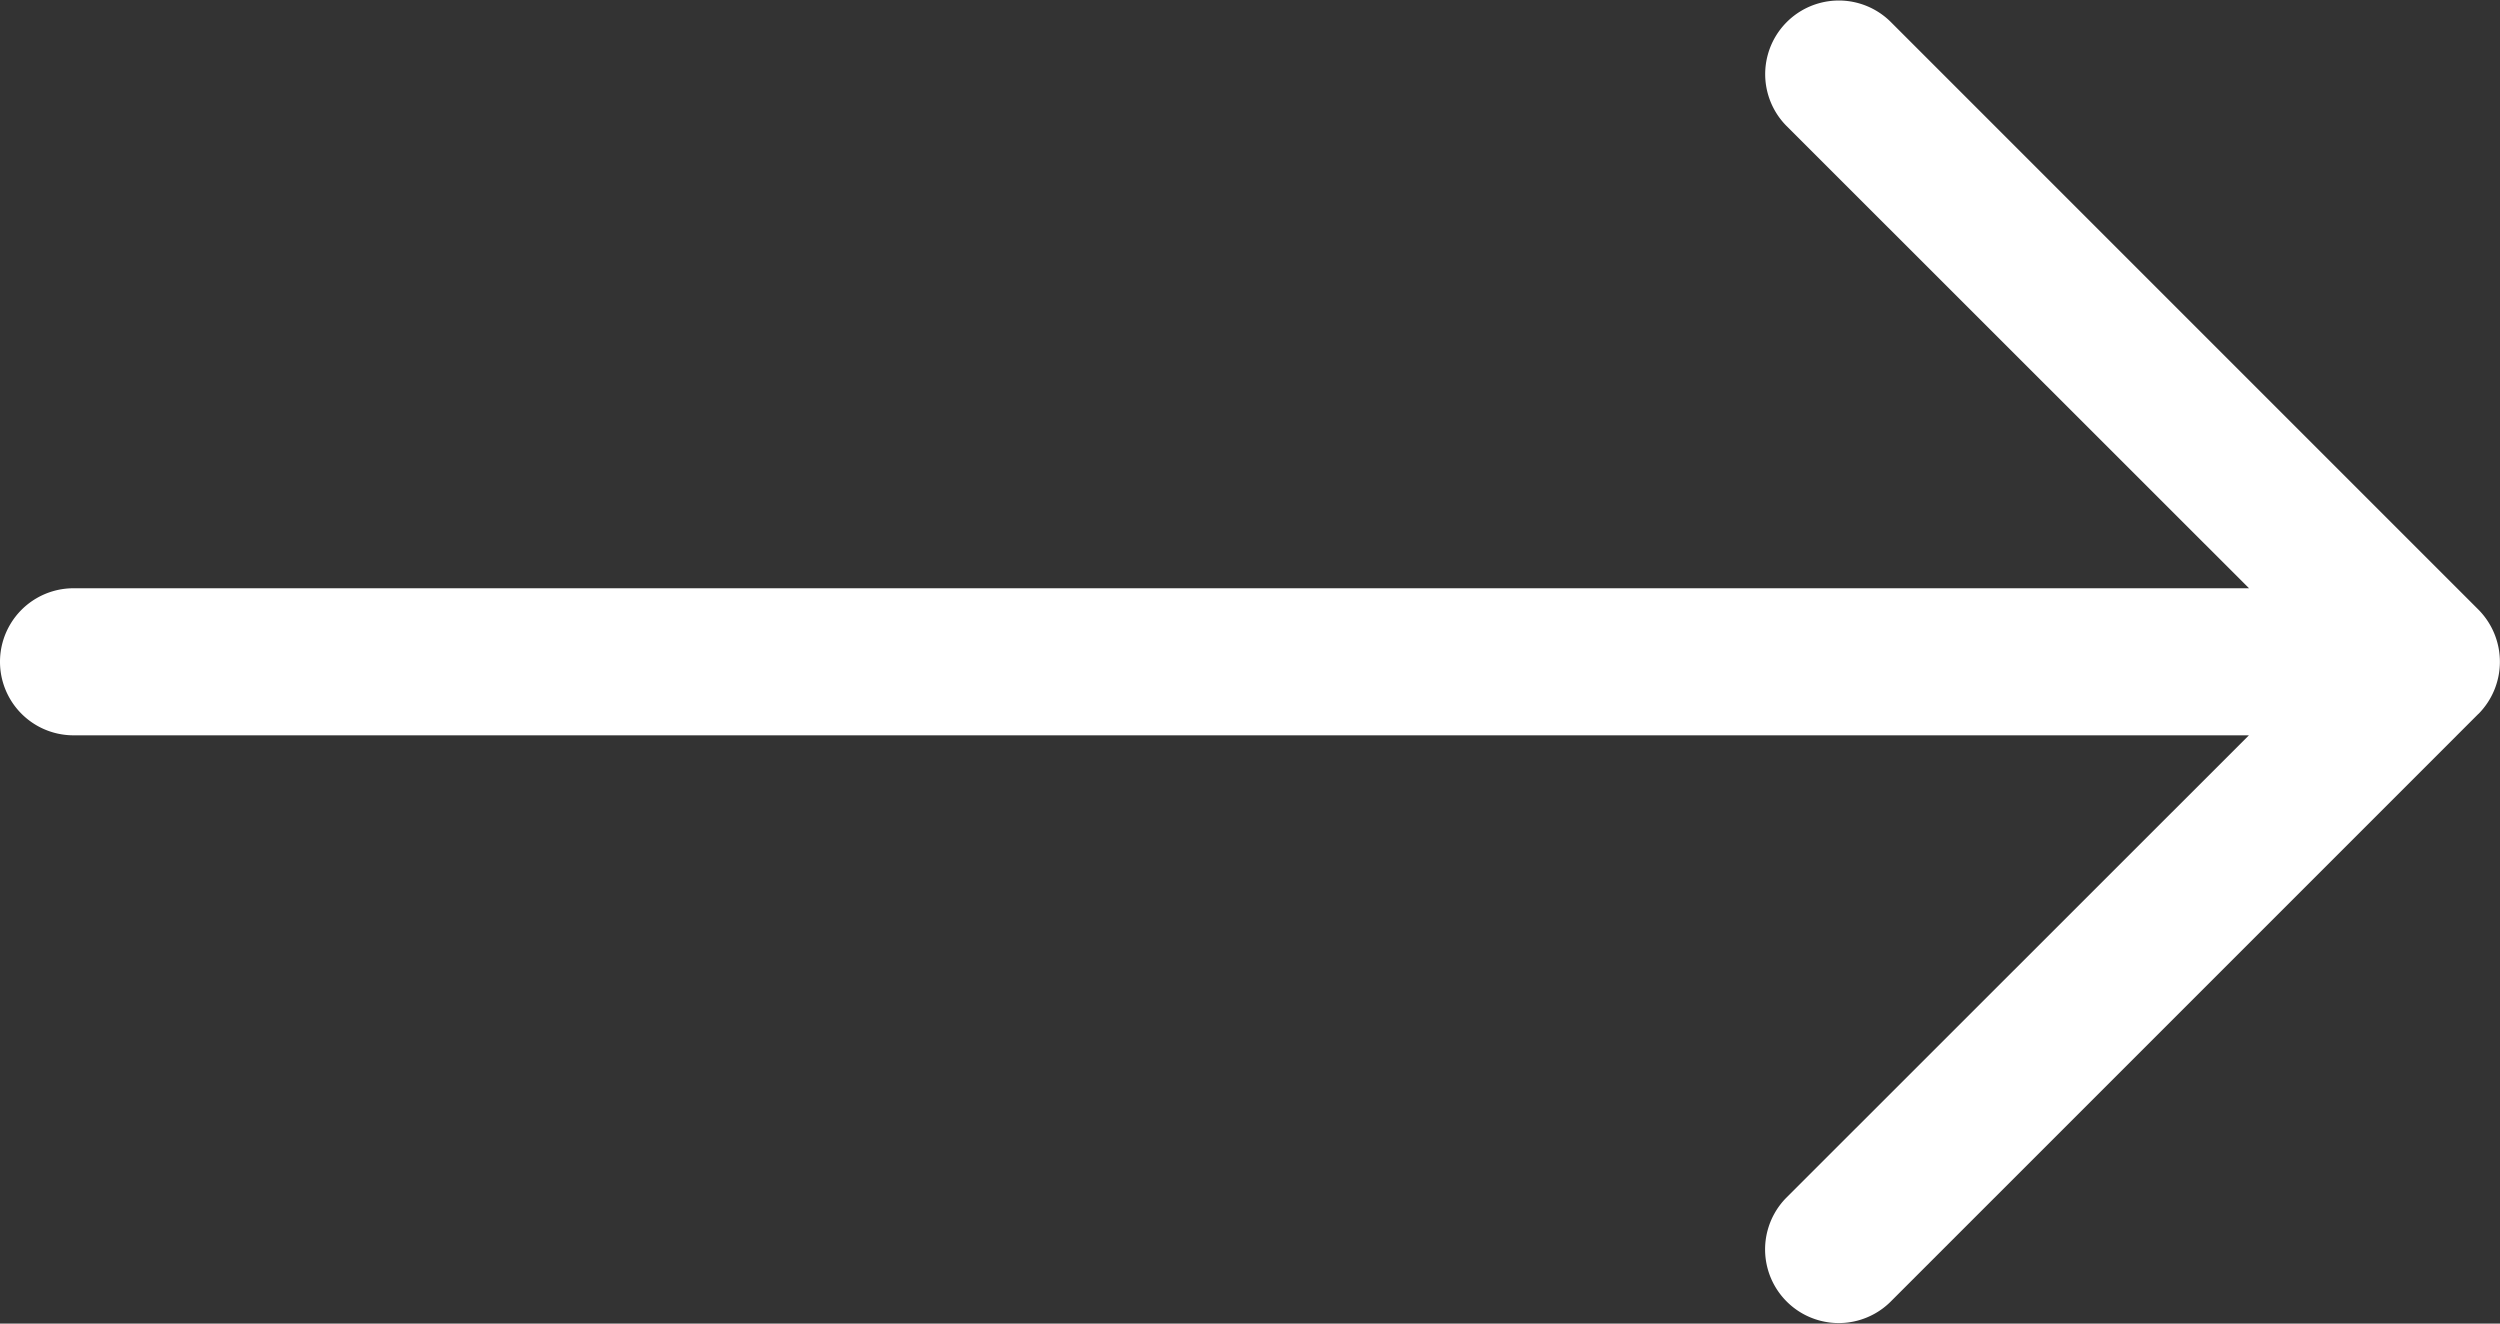 <svg xmlns="http://www.w3.org/2000/svg" width="25.499" height="13.5" viewBox="0 0 25.499 13.5">
  <rect x="0" y="0" width="25.499" height="13.5" fill="#333333" stroke="none"/>
  <path id="arrow-right-small" d="M3144.779,2594.781l-6,6a.751.751,0,0,1-1.062-1.062l4.721-4.719H3120.25a.75.75,0,0,1,0-1.5h22.189l-4.721-4.719a.751.751,0,0,1,1.062-1.062l6,6a.756.756,0,0,1,0,1.062Z" transform="translate(-3119.5 -2587.5)" fill="#fff"/>
</svg>
